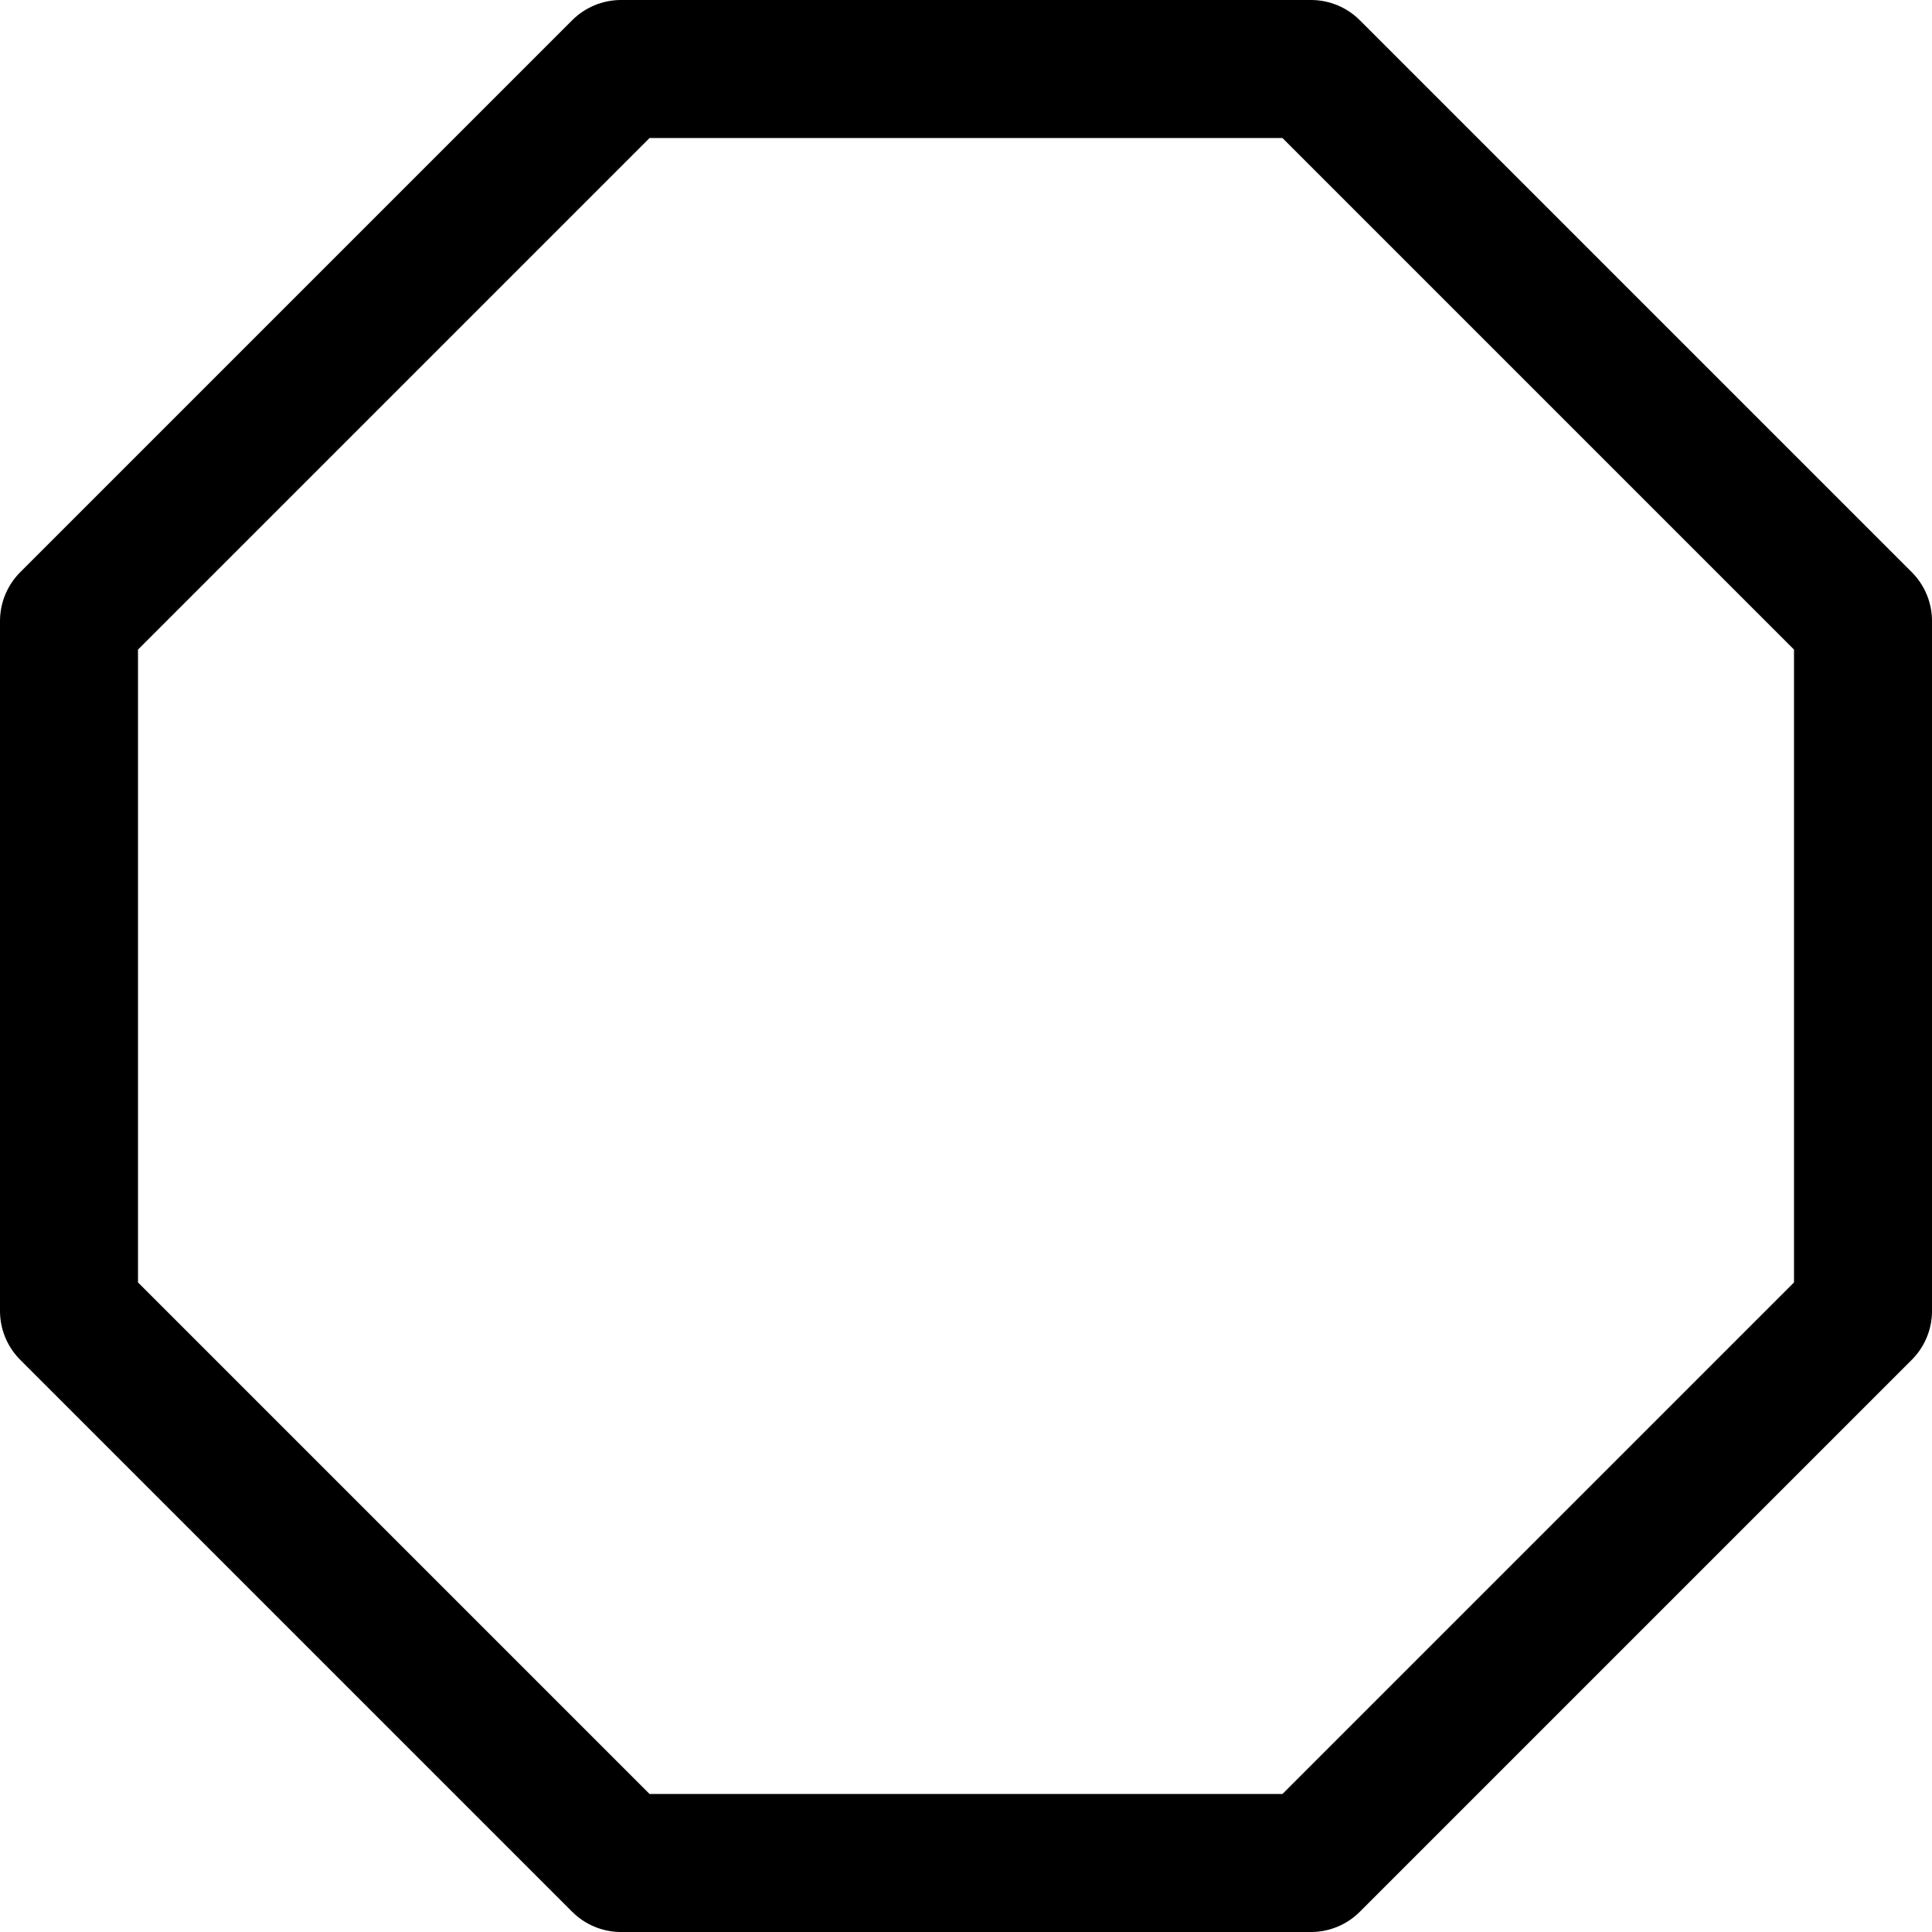 <svg xmlns="http://www.w3.org/2000/svg" viewBox="0 0 14 14">
  
<g transform="matrix(1,0,0,1,0,0)"><polygon points="9.5 13.5 4.5 13.5 0.5 9.5 0.5 4.5 4.5 0.5 9.5 0.5 13.5 4.5 13.5 9.5 9.5 13.5" style="fill: none;stroke: #000000;stroke-linecap: round;stroke-linejoin: round"></polygon></g></svg>